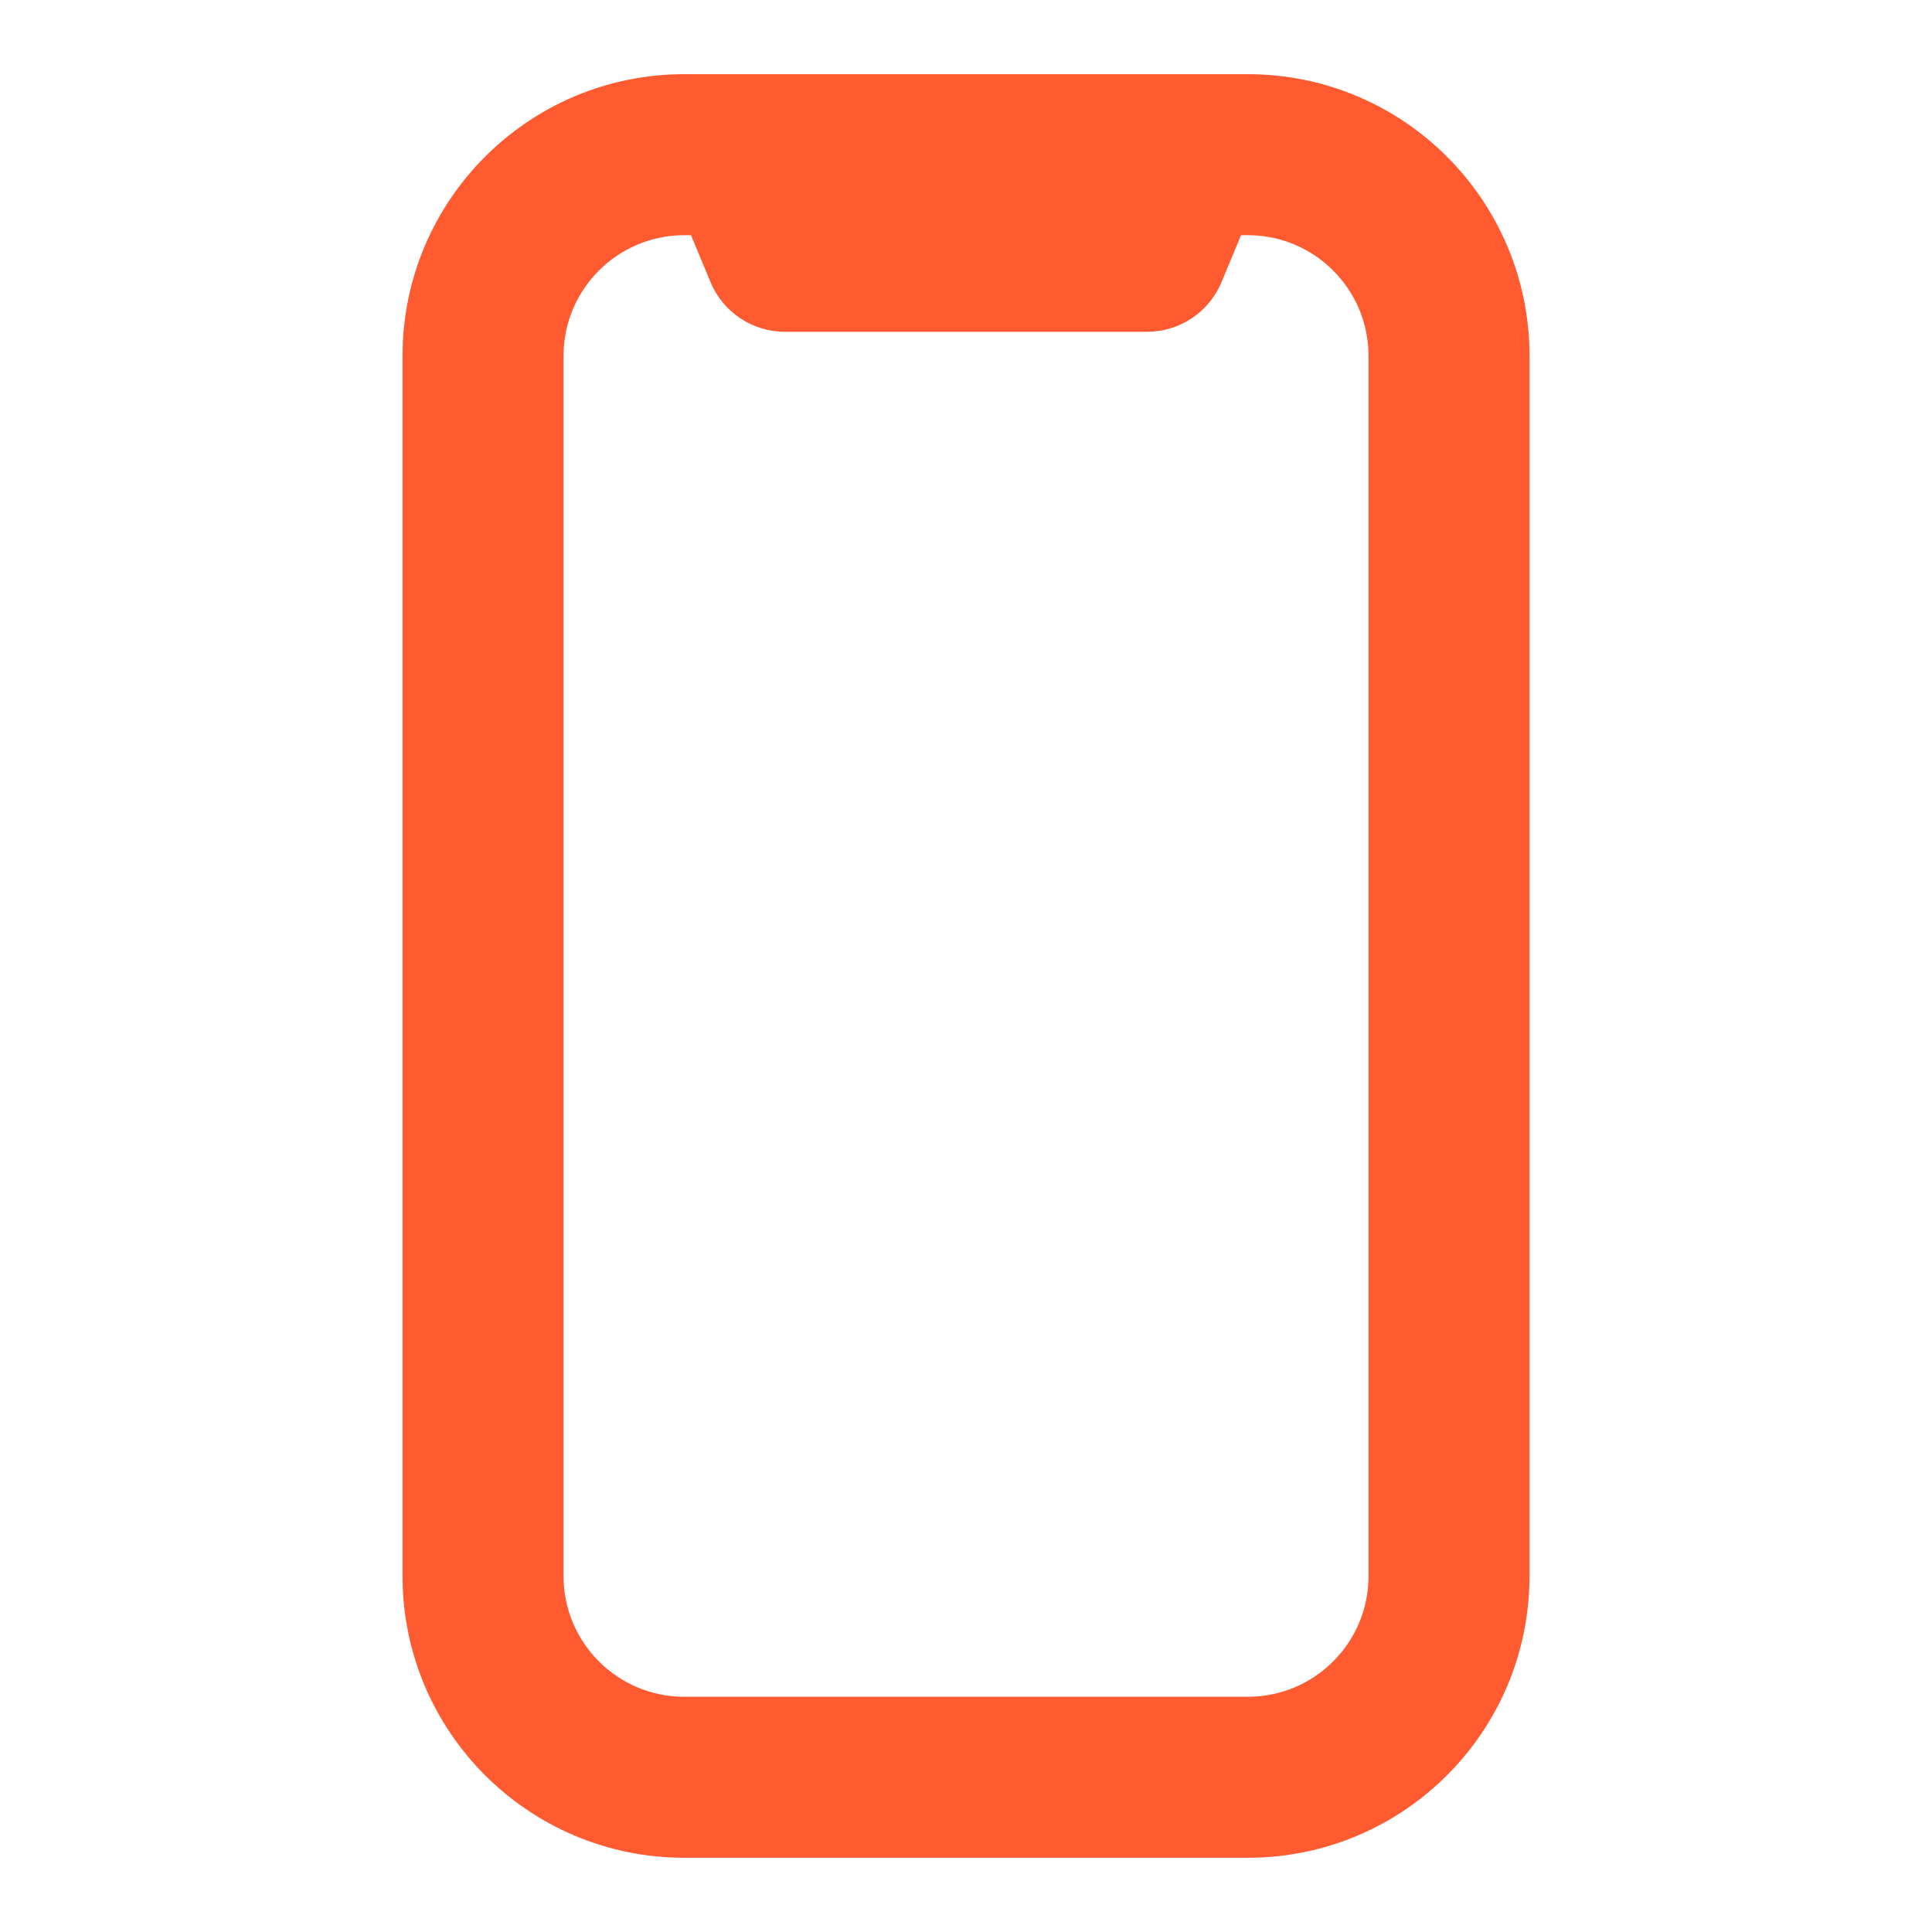 <svg width="40" height="40" viewBox="0 0 40 40" fill="none" xmlns="http://www.w3.org/2000/svg">
<path fill-rule="evenodd" clip-rule="evenodd" d="M14.167 4.869C12.787 4.869 11.667 5.989 11.667 7.369V32.63C11.667 34.011 12.787 35.13 14.167 35.13H25.834C27.215 35.13 28.334 34.011 28.334 32.63V7.369C28.334 5.989 27.215 4.869 25.834 4.869H25.695L25.289 5.844C25.03 6.465 24.423 6.869 23.751 6.869H16.251C15.578 6.869 14.971 6.465 14.712 5.844L14.306 4.869H14.167ZM8.334 7.369C8.334 4.148 10.946 1.536 14.167 1.536H25.834C29.056 1.536 31.667 4.148 31.667 7.369V32.63C31.667 35.852 29.056 38.463 25.834 38.463H14.167C10.946 38.463 8.334 35.852 8.334 32.63V7.369Z" fill="#FF5A30"/>
</svg>
